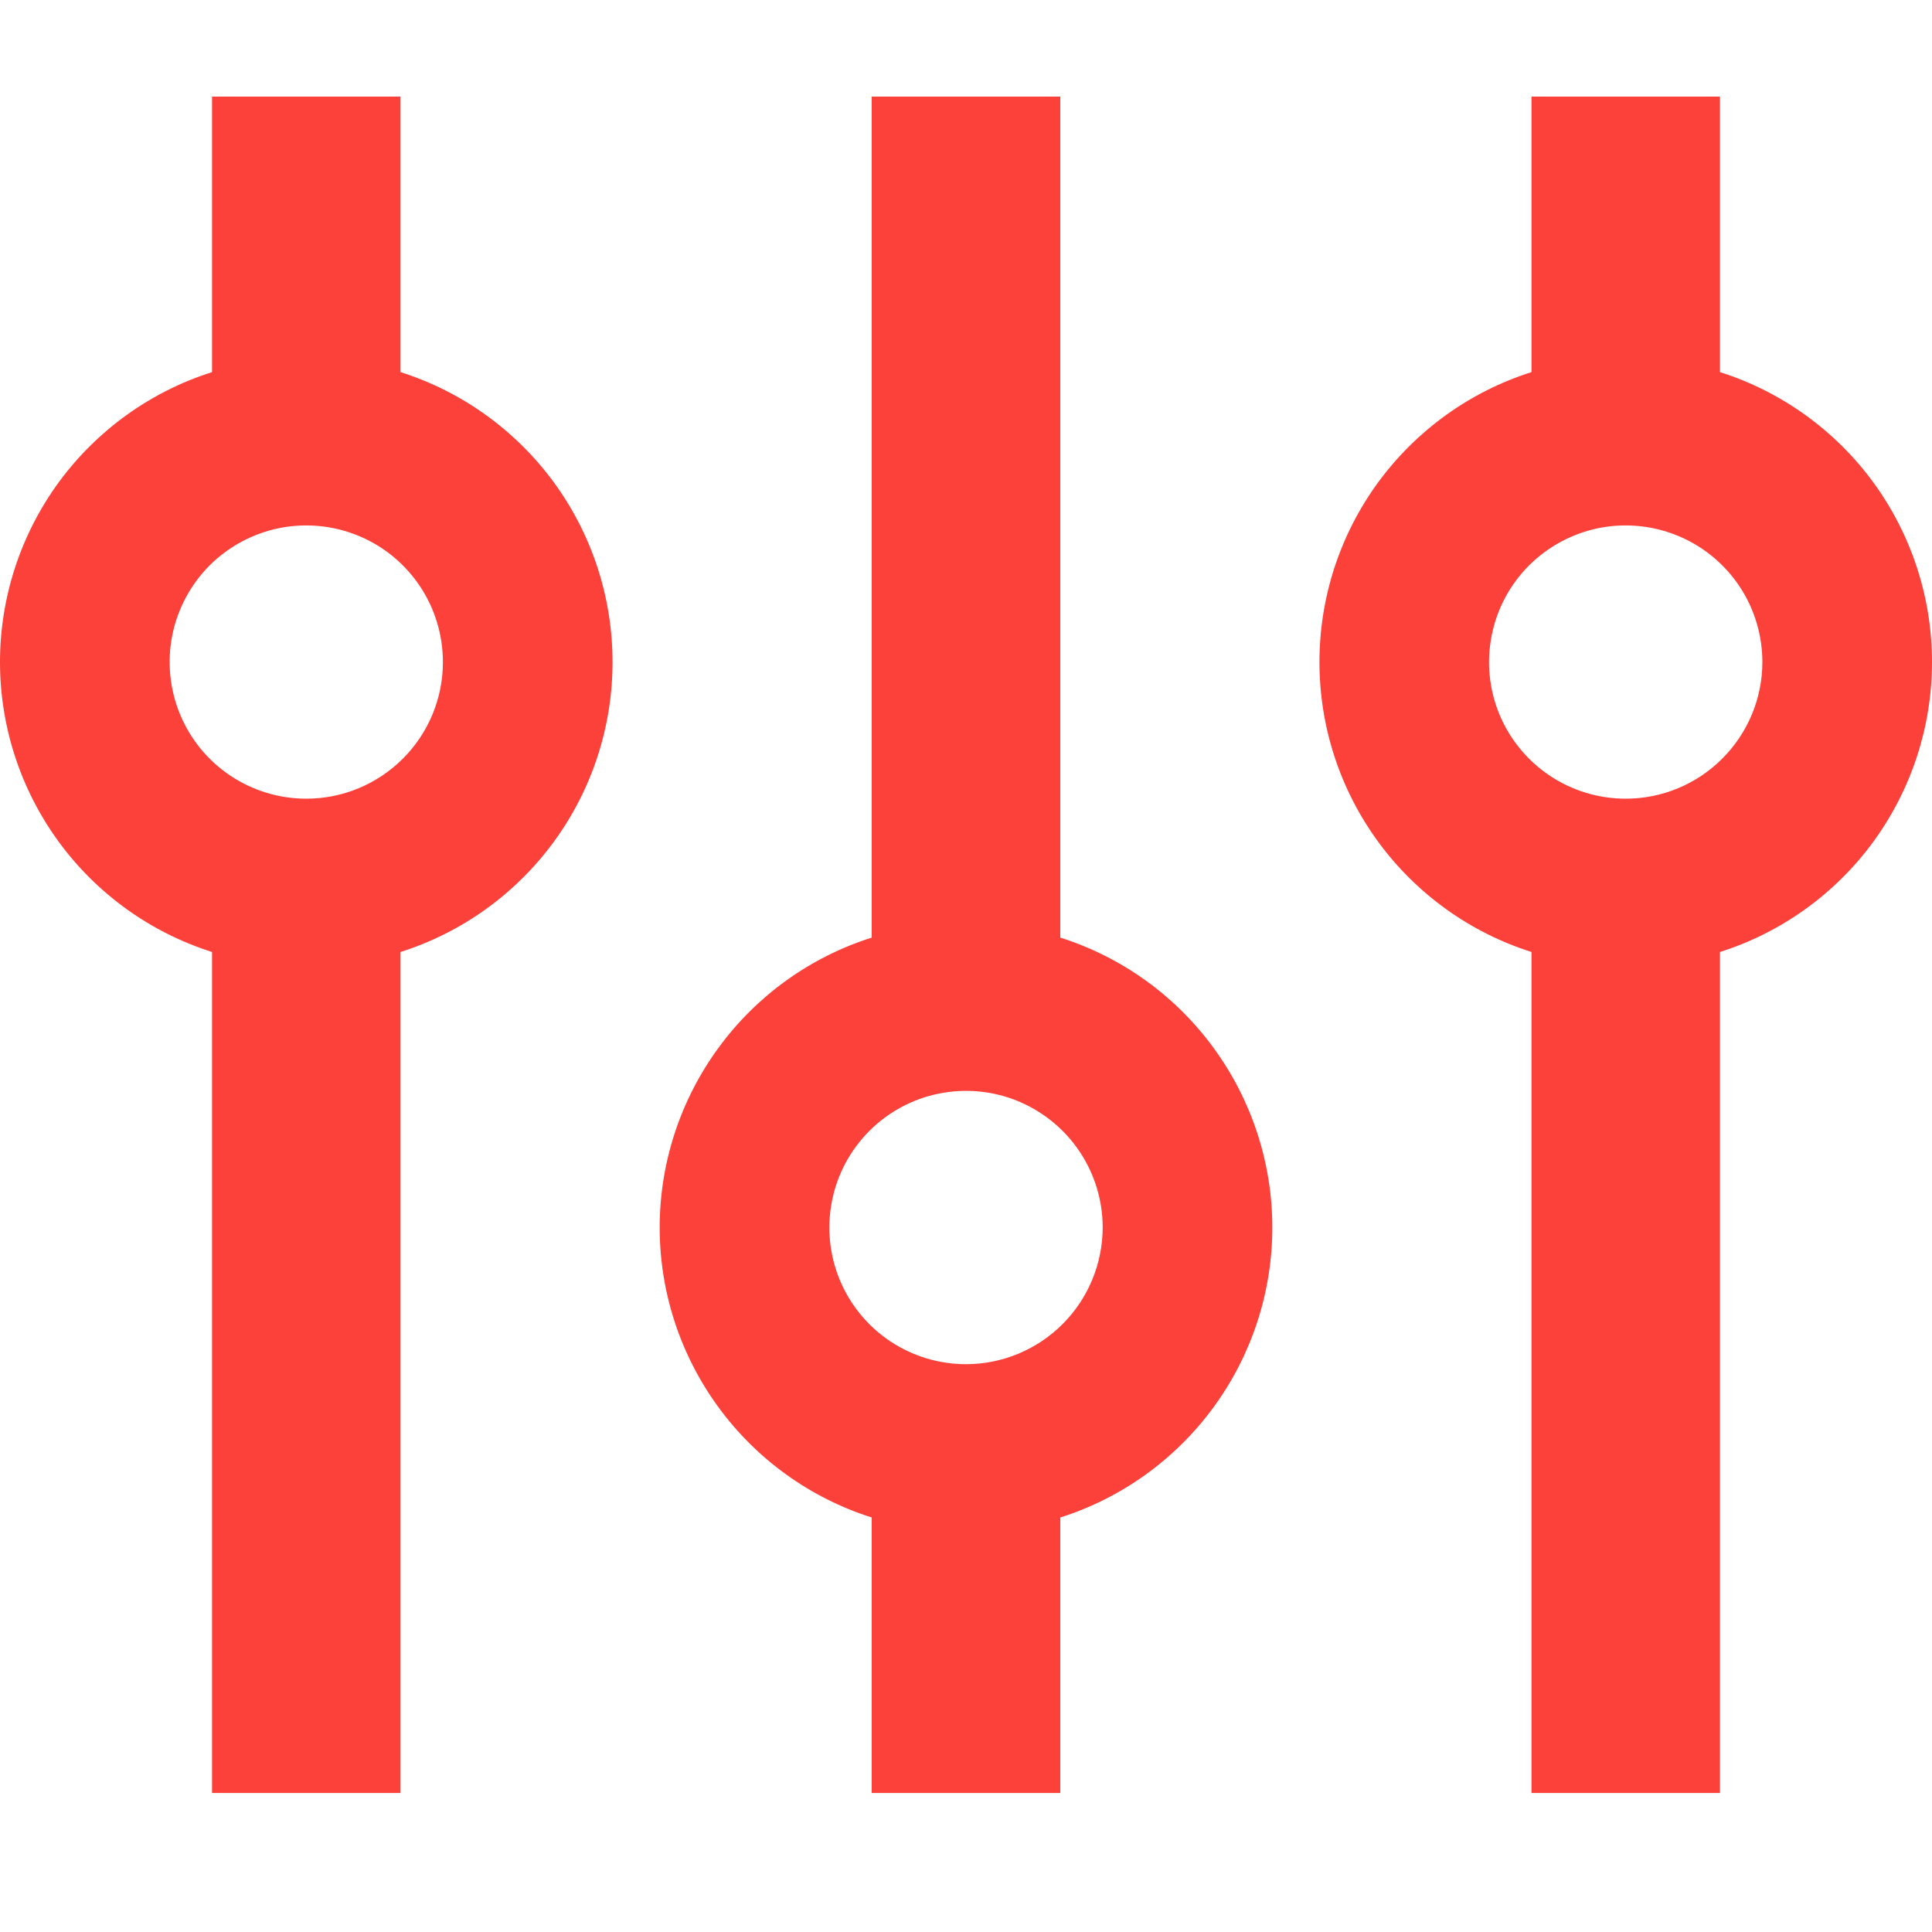 <svg width="20" height="20" viewBox="0 0 20 20" fill="none" xmlns="http://www.w3.org/2000/svg">
<path d="M10.976 9.706V1H9.024V9.706C8.387 9.908 7.831 10.308 7.437 10.848C7.042 11.388 6.829 12.039 6.829 12.707C6.829 13.376 7.042 14.027 7.437 14.567C7.831 15.106 8.387 15.507 9.024 15.709V18.561H10.976V15.709C11.613 15.507 12.169 15.106 12.563 14.567C12.958 14.027 13.171 13.376 13.171 12.707C13.171 12.039 12.958 11.388 12.563 10.848C12.169 10.308 11.613 9.908 10.976 9.706ZM10 14.122C9.72 14.122 9.447 14.039 9.214 13.884C8.981 13.728 8.8 13.507 8.693 13.249C8.586 12.99 8.558 12.706 8.613 12.431C8.667 12.157 8.802 11.905 9 11.707C9.198 11.509 9.45 11.374 9.724 11.32C9.998 11.265 10.283 11.293 10.541 11.4C10.8 11.508 11.021 11.689 11.176 11.921C11.332 12.154 11.415 12.428 11.415 12.707C11.414 13.082 11.265 13.442 11 13.707C10.735 13.972 10.375 14.122 10 14.122ZM17.805 3.852V1H15.854V3.852C15.217 4.054 14.661 4.455 14.266 4.994C13.871 5.534 13.659 6.185 13.659 6.854C13.659 7.522 13.871 8.173 14.266 8.713C14.661 9.253 15.217 9.653 15.854 9.855V18.561H17.805V9.855C18.442 9.653 18.998 9.253 19.393 8.713C19.787 8.173 20 7.522 20 6.854C20 6.185 19.787 5.534 19.393 4.994C18.998 4.455 18.442 4.054 17.805 3.852ZM16.829 8.268C16.549 8.268 16.276 8.185 16.043 8.03C15.811 7.874 15.629 7.654 15.522 7.395C15.415 7.137 15.387 6.852 15.442 6.578C15.496 6.303 15.631 6.051 15.829 5.853C16.027 5.656 16.279 5.521 16.553 5.466C16.828 5.412 17.112 5.44 17.371 5.547C17.629 5.654 17.85 5.835 18.006 6.068C18.161 6.3 18.244 6.574 18.244 6.854C18.244 7.229 18.094 7.588 17.829 7.853C17.564 8.119 17.204 8.268 16.829 8.268ZM4.146 3.852V1H2.195V3.852C1.558 4.054 1.002 4.455 0.607 4.994C0.213 5.534 0 6.185 0 6.854C0 7.522 0.213 8.173 0.607 8.713C1.002 9.253 1.558 9.653 2.195 9.855V18.561H4.146V9.855C4.783 9.653 5.339 9.253 5.734 8.713C6.129 8.173 6.341 7.522 6.341 6.854C6.341 6.185 6.129 5.534 5.734 4.994C5.339 4.455 4.783 4.054 4.146 3.852ZM3.171 8.268C2.891 8.268 2.617 8.185 2.385 8.03C2.152 7.874 1.971 7.654 1.864 7.395C1.757 7.137 1.729 6.852 1.783 6.578C1.838 6.303 1.973 6.051 2.17 5.853C2.368 5.656 2.62 5.521 2.895 5.466C3.169 5.412 3.454 5.44 3.712 5.547C3.971 5.654 4.191 5.835 4.347 6.068C4.502 6.3 4.585 6.574 4.585 6.854C4.585 7.229 4.436 7.588 4.171 7.853C3.905 8.119 3.546 8.268 3.171 8.268Z" fill="#FC403A"/>
</svg>
